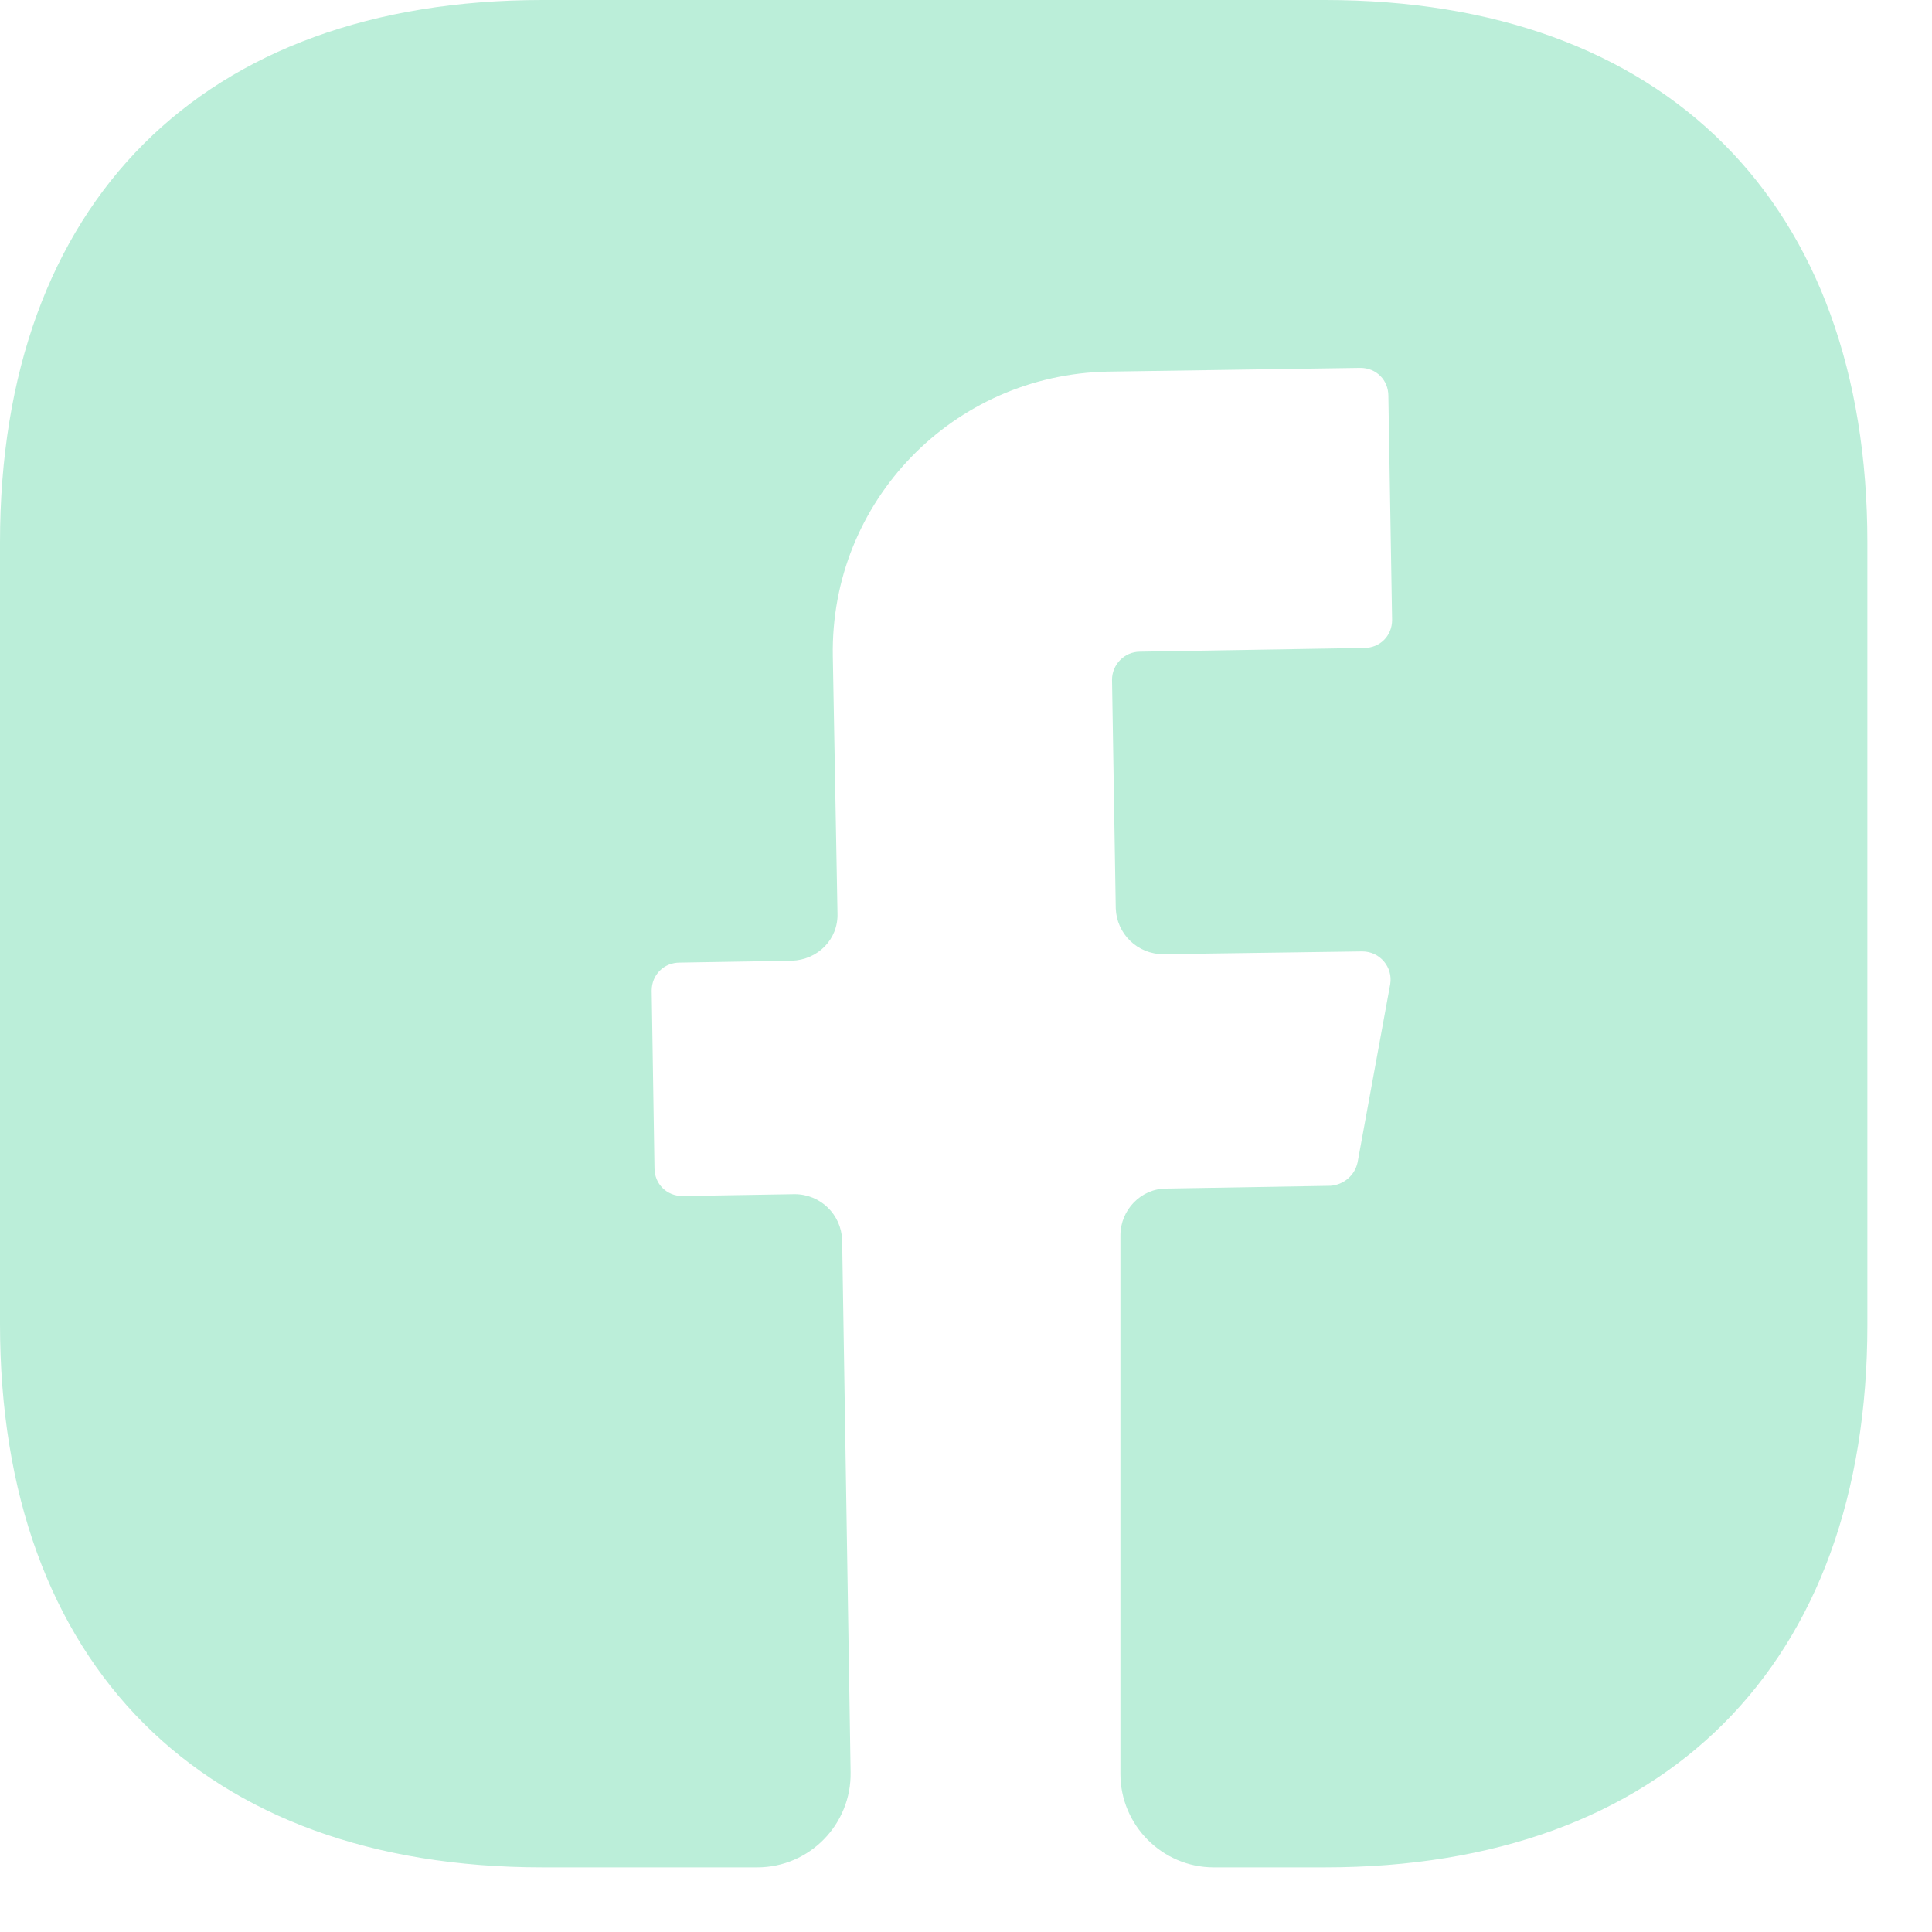 <svg width="29" height="29" viewBox="0 0 29 29" fill="none" xmlns="http://www.w3.org/2000/svg">
<path d="M28.03 19.887C28.03 24.989 24.989 28.03 19.887 28.03H18.219C17.448 28.03 16.818 27.399 16.818 26.628V18.542C16.818 18.163 17.126 17.841 17.505 17.841L19.971 17.799C20.167 17.785 20.336 17.645 20.378 17.448L20.868 14.772C20.91 14.519 20.714 14.281 20.448 14.281L17.463 14.323C17.07 14.323 16.762 14.015 16.748 13.636L16.692 10.203C16.692 9.979 16.874 9.782 17.112 9.782L20.476 9.726C20.714 9.726 20.896 9.544 20.896 9.306L20.84 5.942C20.84 5.704 20.658 5.522 20.42 5.522L16.636 5.578C14.309 5.62 12.459 7.526 12.501 9.852L12.571 13.707C12.585 14.099 12.277 14.407 11.885 14.421L10.203 14.449C9.965 14.449 9.782 14.632 9.782 14.87L9.824 17.533C9.824 17.771 10.007 17.953 10.245 17.953L11.927 17.925C12.319 17.925 12.627 18.233 12.641 18.612L12.768 26.6C12.782 27.385 12.151 28.03 11.366 28.03H8.143C3.041 28.03 0 24.989 0 19.873V8.143C0 3.041 3.041 0 8.143 0H19.887C24.989 0 28.03 3.041 28.03 8.143V19.887Z" fill="#BBEED9"/>
</svg>
